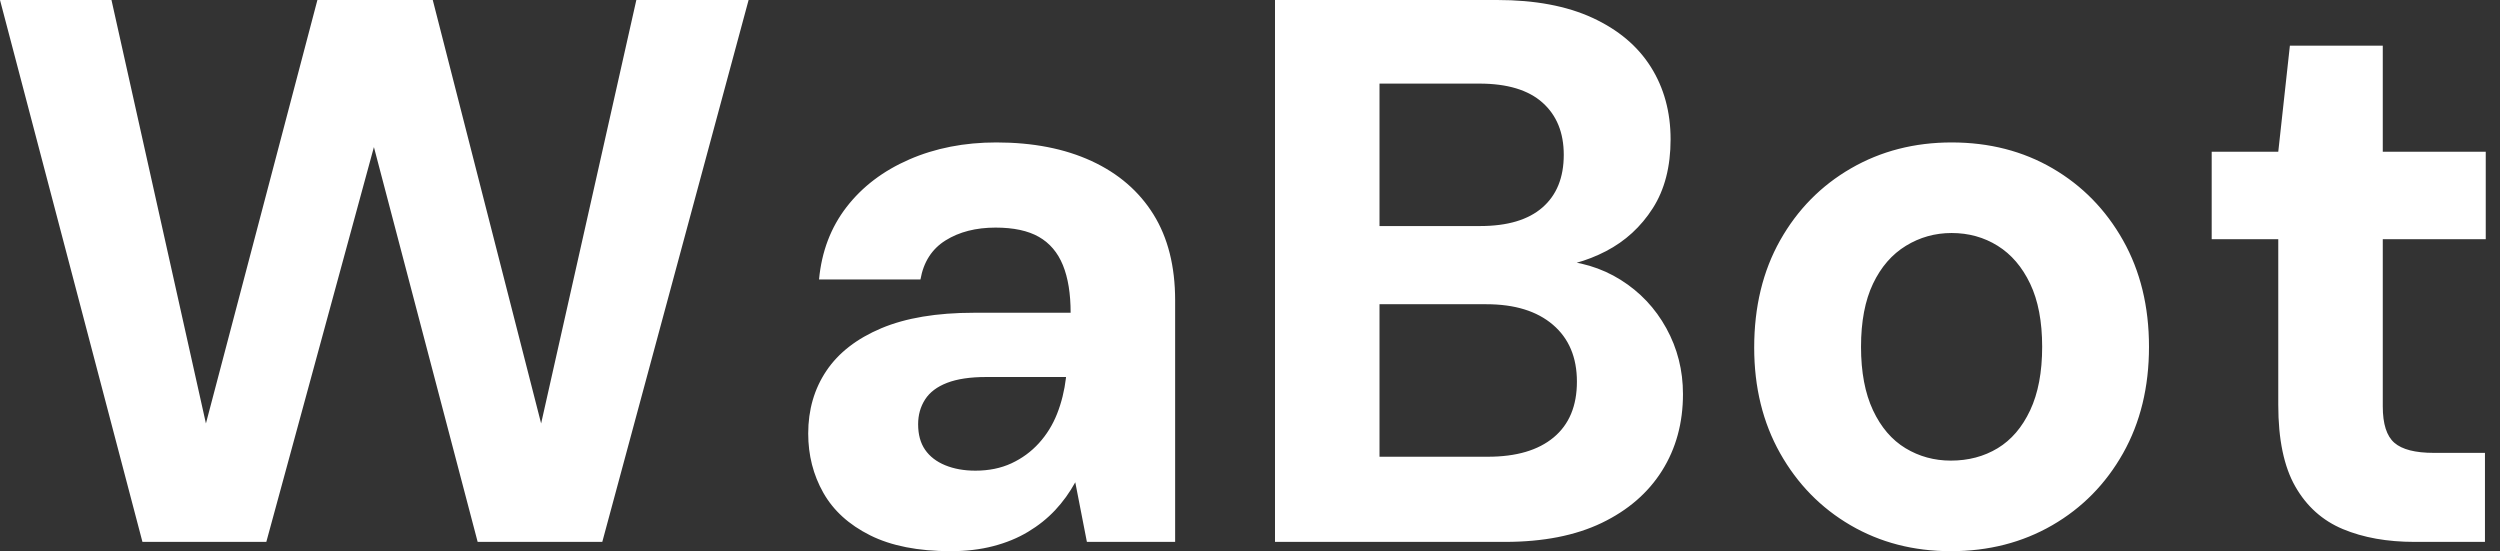 <svg baseProfile="full" height="28" version="1.1" viewBox="0 0 127 28" width="127" xmlns="http://www.w3.org/2000/svg" xmlns:ev="http://www.w3.org/2001/xml-events" xmlns:xlink="http://www.w3.org/1999/xlink"><rect x="0" y="0" width="127" height="28" fill="#333333" stroke="none"/><defs /><g><path d="M8.258 27.528 1.022 0.0H6.685L11.483 21.511L17.146 0.0H23.006L28.511 21.511L33.348 0.0H39.051L31.618 27.528H25.287L20.017 7.472L14.551 27.528Z M49.315 28.0Q46.837 28.0 45.225 27.194Q43.612 26.388 42.846 25.031Q42.079 23.674 42.079 22.022Q42.079 20.213 43.003 18.837Q43.927 17.461 45.795 16.674Q47.663 15.888 50.494 15.888H55.41Q55.41 14.433 55.017 13.469Q54.624 12.506 53.798 12.034Q52.972 11.562 51.596 11.562Q50.101 11.562 49.059 12.211Q48.017 12.86 47.781 14.197H42.629Q42.826 12.073 44.025 10.52Q45.225 8.966 47.211 8.101Q49.197 7.236 51.635 7.236Q54.427 7.236 56.472 8.18Q58.517 9.124 59.618 10.893Q60.719 12.663 60.719 15.258V27.528H56.236L55.646 24.5Q55.213 25.287 54.624 25.916Q54.034 26.545 53.247 27.017Q52.461 27.489 51.478 27.744Q50.494 28.0 49.315 28.0ZM50.573 23.91Q51.596 23.91 52.402 23.537Q53.208 23.163 53.798 22.514Q54.388 21.865 54.722 21.02Q55.056 20.174 55.174 19.191V19.152H51.124Q49.904 19.152 49.138 19.447Q48.371 19.742 48.017 20.292Q47.663 20.843 47.663 21.551Q47.663 22.337 48.017 22.848Q48.371 23.36 49.039 23.635Q49.708 23.91 50.573 23.91Z M65.792 27.528V0.0H77.079Q79.949 0.0 81.916 0.904Q83.882 1.809 84.885 3.402Q85.888 4.994 85.888 7.079Q85.888 9.163 84.983 10.579Q84.079 11.994 82.604 12.761Q81.129 13.528 79.36 13.646L79.989 13.213Q81.876 13.292 83.351 14.216Q84.826 15.14 85.671 16.674Q86.517 18.208 86.517 20.017Q86.517 22.219 85.455 23.91Q84.393 25.601 82.388 26.565Q80.382 27.528 77.472 27.528ZM71.101 23.202H76.607Q78.77 23.202 79.949 22.219Q81.129 21.236 81.129 19.388Q81.129 17.539 79.91 16.497Q78.691 15.455 76.528 15.455H71.101ZM71.101 11.483H76.213Q78.298 11.483 79.379 10.539Q80.461 9.596 80.461 7.865Q80.461 6.174 79.379 5.211Q78.298 4.247 76.174 4.247H71.101Z M100.124 28.0Q97.292 28.0 95.031 26.683Q92.77 25.365 91.452 23.025Q90.135 20.685 90.135 17.657Q90.135 14.551 91.452 12.211Q92.77 9.871 95.051 8.553Q97.331 7.236 100.163 7.236Q103.034 7.236 105.295 8.553Q107.556 9.871 108.874 12.211Q110.191 14.551 110.191 17.618Q110.191 20.685 108.874 23.025Q107.556 25.365 105.275 26.683Q102.994 28.0 100.124 28.0ZM100.124 23.399Q101.461 23.399 102.503 22.77Q103.545 22.14 104.154 20.843Q104.764 19.545 104.764 17.618Q104.764 15.691 104.154 14.413Q103.545 13.135 102.503 12.486Q101.461 11.837 100.163 11.837Q98.904 11.837 97.843 12.486Q96.781 13.135 96.171 14.413Q95.562 15.691 95.562 17.618Q95.562 19.545 96.171 20.843Q96.781 22.14 97.823 22.77Q98.865 23.399 100.124 23.399Z M123.68 27.528Q121.596 27.528 120.042 26.879Q118.489 26.23 117.624 24.716Q116.758 23.202 116.758 20.567V12.152H113.376V7.708H116.758L117.348 2.32H122.067V7.708H127.298V12.152H122.067V20.646Q122.067 21.983 122.657 22.494Q123.247 23.006 124.663 23.006H127.258V27.528Z " fill="rgb(255,255,255)" transform="translate(-1.022, 0)" /></g></svg>